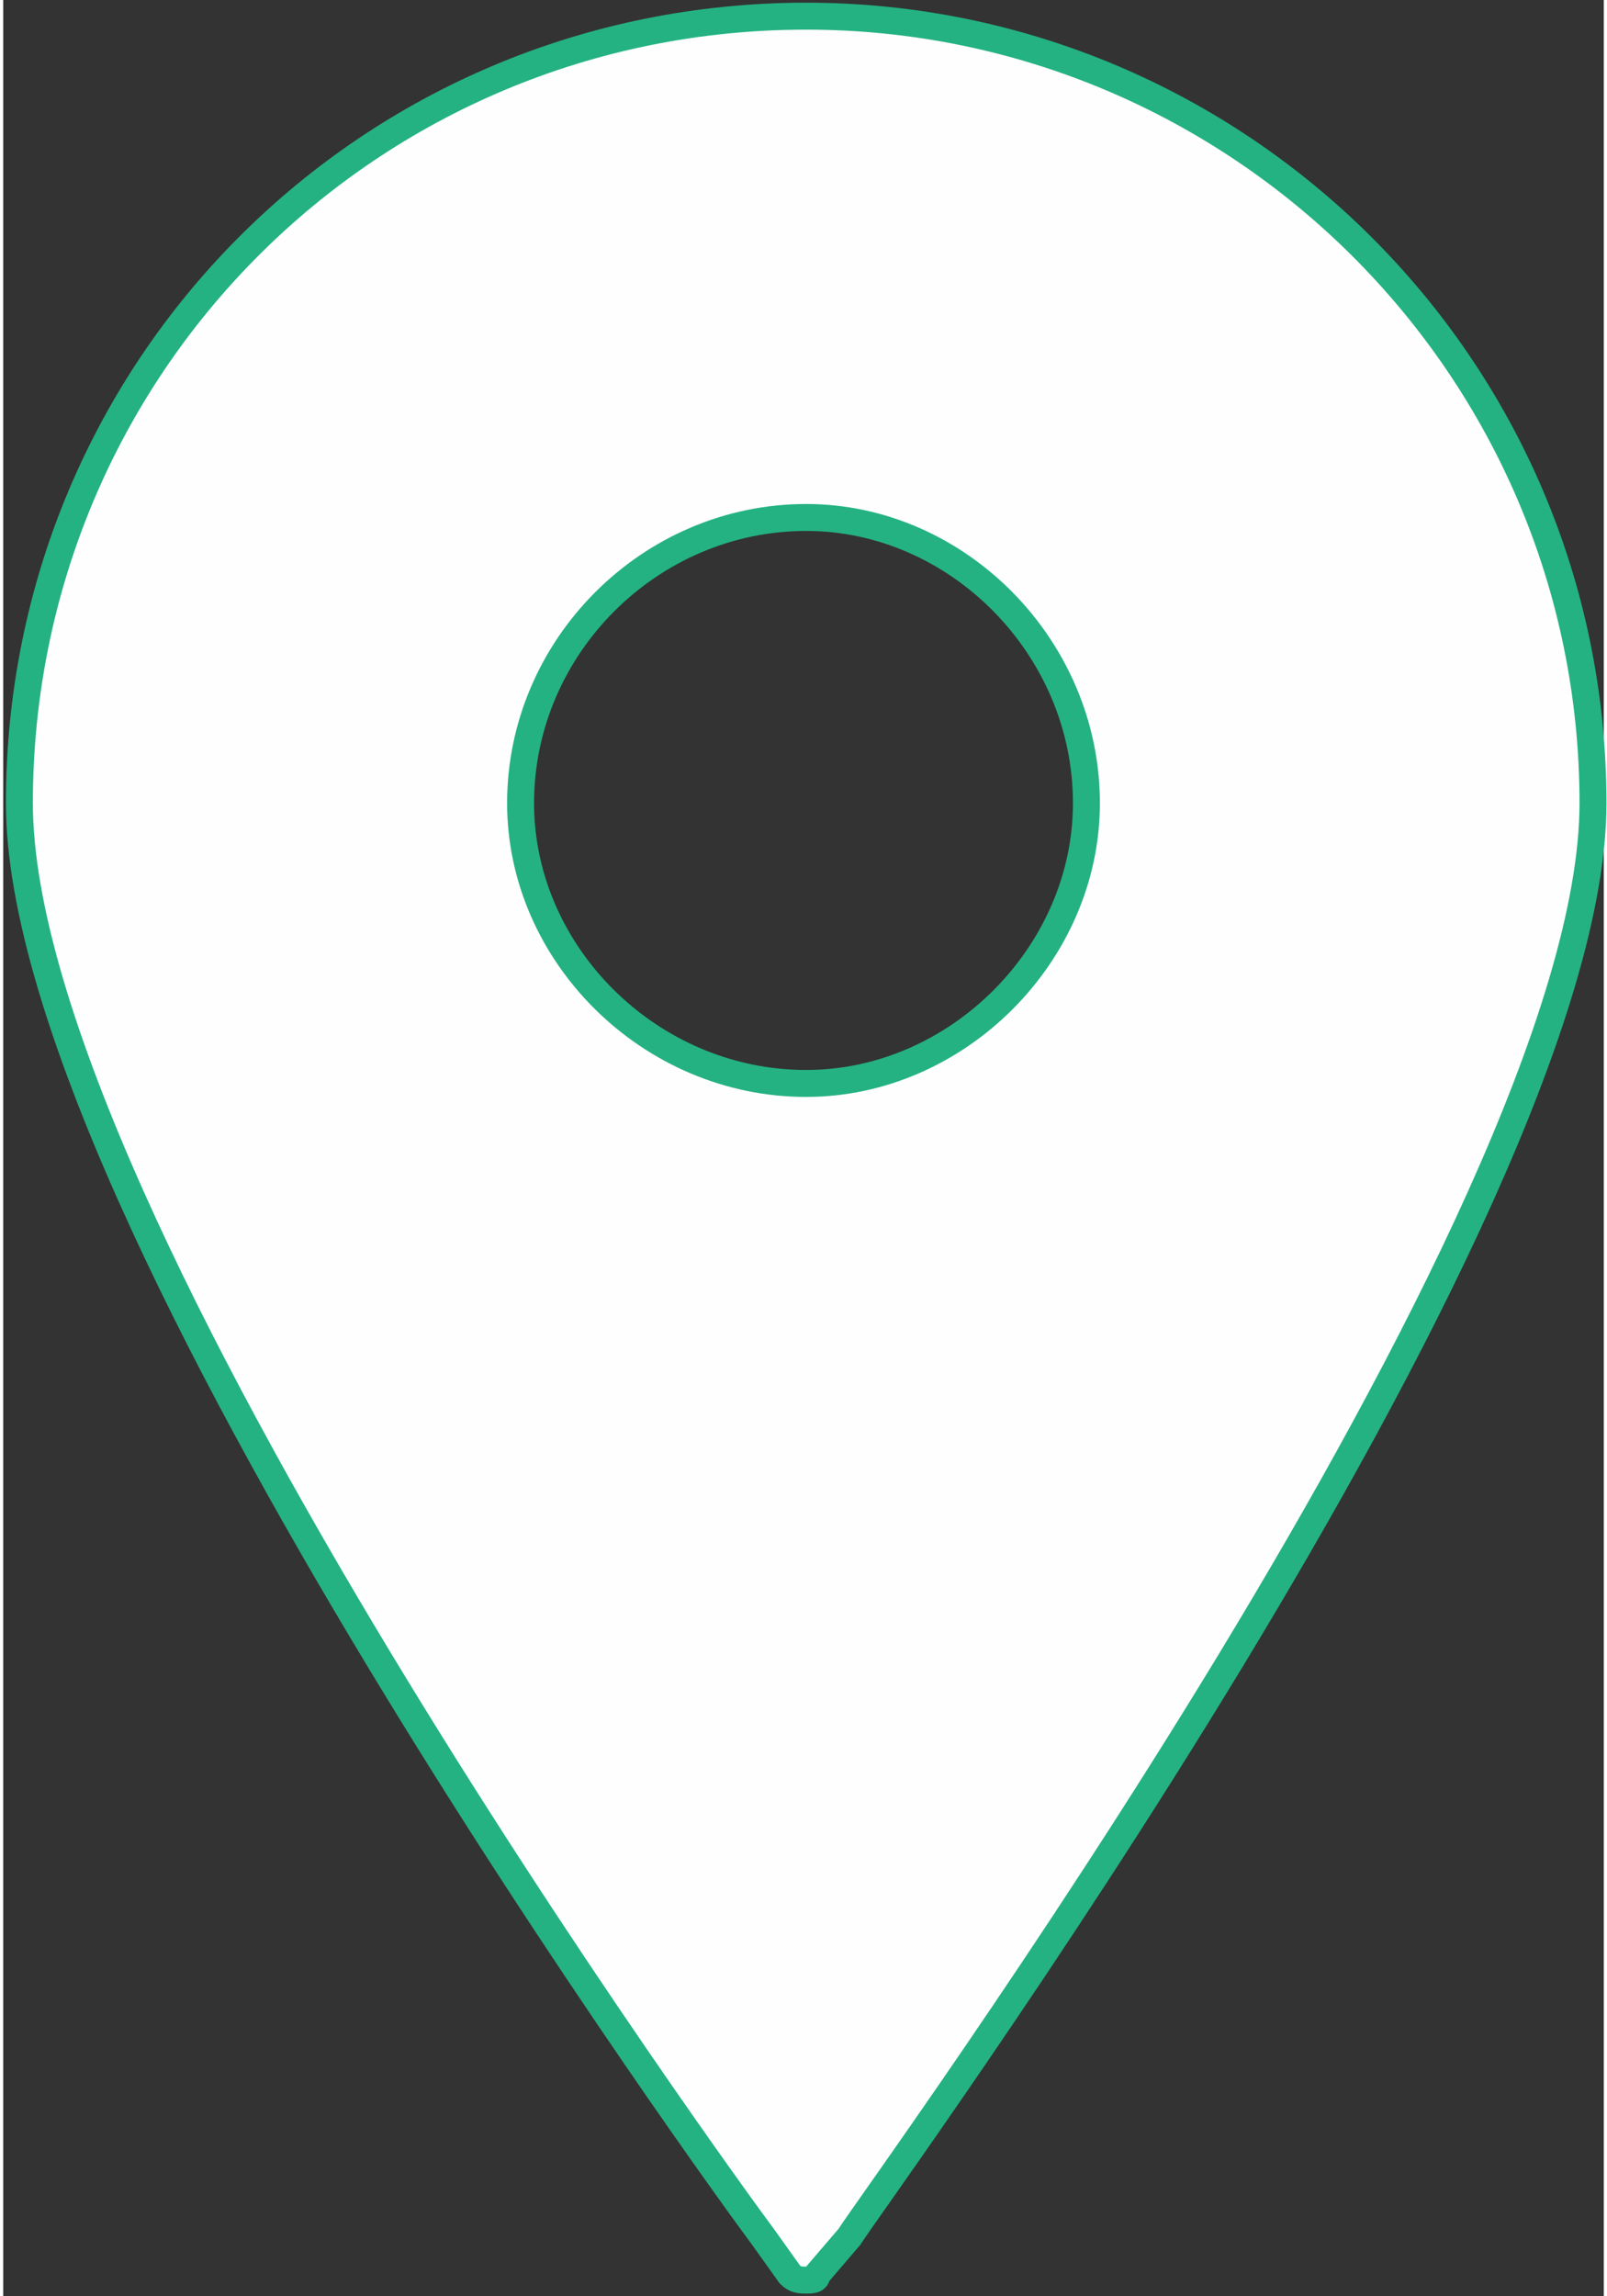 <?xml version="1.0" encoding="UTF-8"?> <svg xmlns="http://www.w3.org/2000/svg" xmlns:xlink="http://www.w3.org/1999/xlink" xmlns:xodm="http://www.corel.com/coreldraw/odm/2003" xml:space="preserve" width="28px" height="40px" version="1.1" style="shape-rendering:geometricPrecision; text-rendering:geometricPrecision; image-rendering:optimizeQuality; fill-rule:evenodd; clip-rule:evenodd" viewBox="0 0 2.97 4.26"><rect x="0" y="0" width="2.97" height="4.26" fill="#333333" stroke="none"/> <defs> <style type="text/css"> .str0 {stroke:#24B283;stroke-width:0.05;stroke-miterlimit:22.926} .fil0 {fill:#FEFEFE;fill-rule:nonzero} </style> </defs> <g id="Plan_x0020_1">  <g id="_2455663492240"> <g id="SVGRepo_bgCarrier"> </g> <g id="SVGRepo_tracerCarrier"> </g> <g id="SVGRepo_iconCarrier"> <g> <path class="fil0 str0" d="M1.49 0.03c-0.81,0 -1.46,0.65 -1.46,1.46 0,0.77 1.32,2.58 1.38,2.66l0.05 0.07c0.01,0.01 0.02,0.01 0.03,0.01 0.01,0 0.02,0 0.02,-0.01l0.06 -0.07c0.05,-0.08 1.38,-1.89 1.38,-2.66 0,-0.81 -0.66,-1.46 -1.46,-1.46zm0 0.93c0.28,0 0.52,0.24 0.52,0.53 0,0.28 -0.24,0.52 -0.52,0.52 -0.29,0 -0.53,-0.24 -0.53,-0.52 0,-0.29 0.24,-0.53 0.53,-0.53z"></path> </g> </g> </g> </g> </svg> 